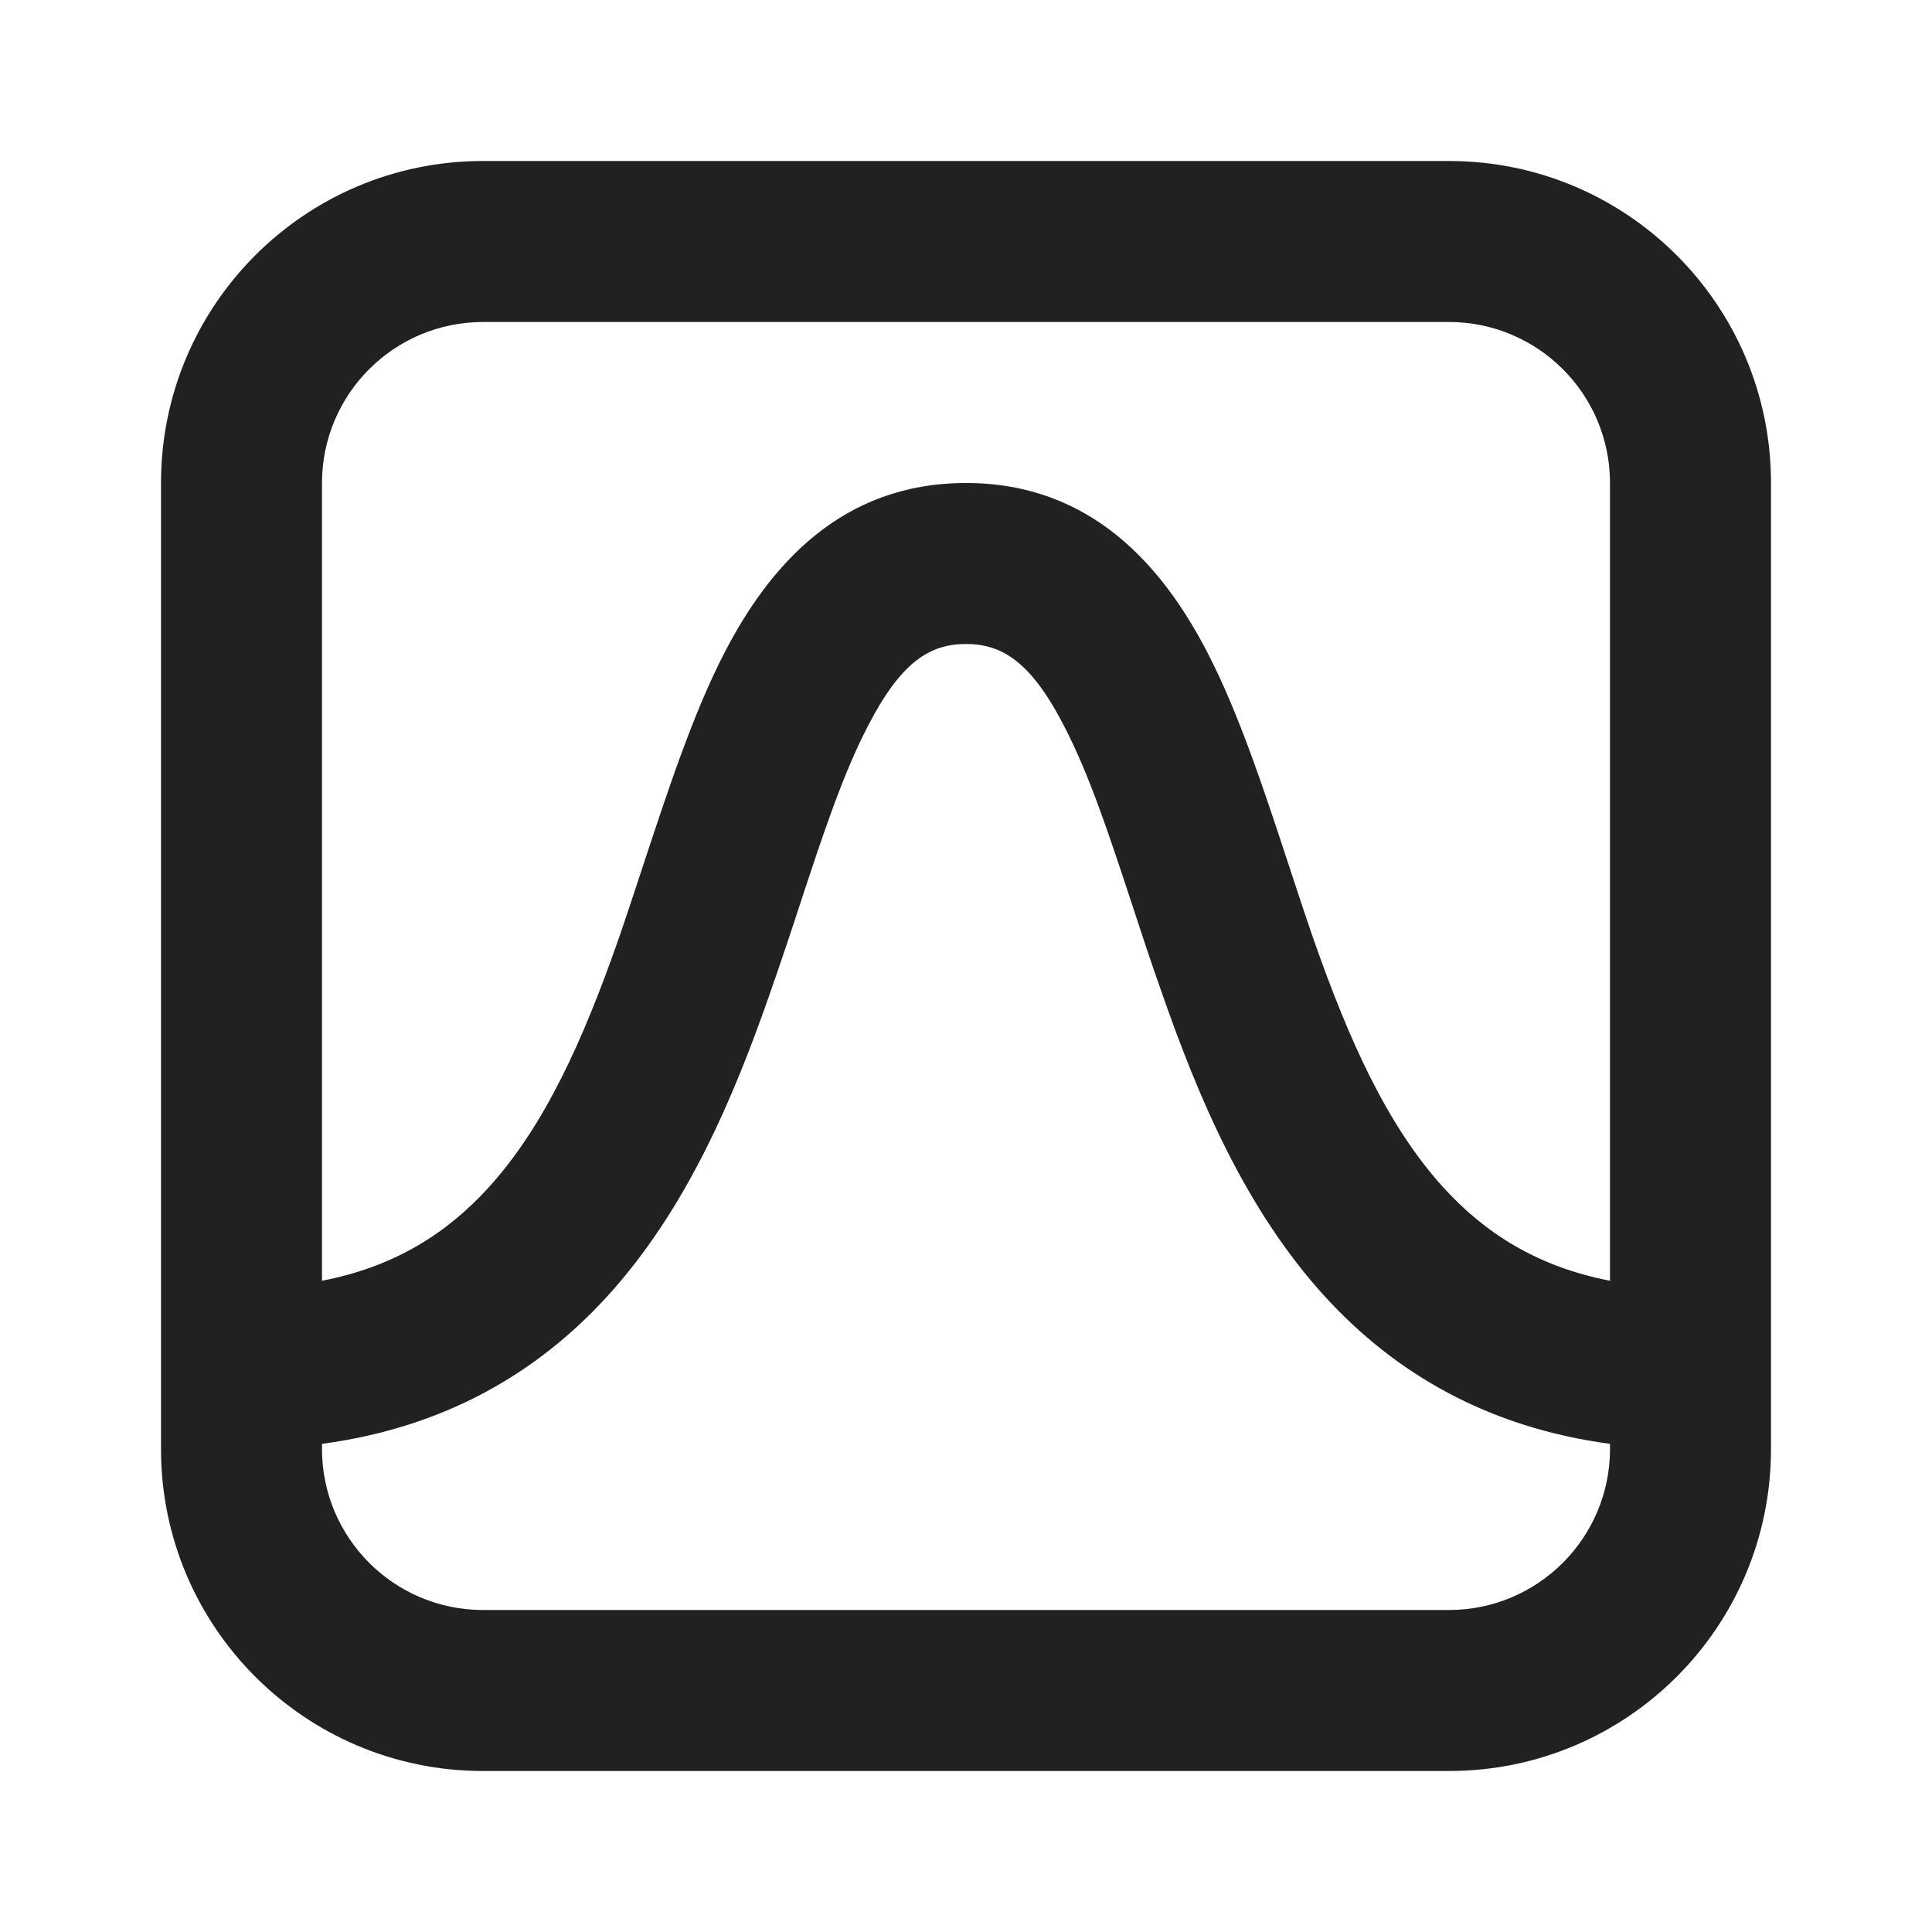 <svg width="12" height="12" viewBox="0 0 12 12" fill="none" xmlns="http://www.w3.org/2000/svg">
<path d="M1 3C1 1.895 1.895 1 3 1H9C10.105 1 11 1.895 11 3V9C11 10.105 10.105 11 9 11H3C1.895 11 1 10.105 1 9V8.506C1 8.504 1 8.502 1 8.5C1 8.498 1 8.496 1 8.494V3ZM2 8.968V9C2 9.552 2.448 10 3 10H9C9.552 10 10 9.552 10 9V8.968C9.24 8.866 8.667 8.53 8.233 8.057C7.73 7.508 7.437 6.799 7.216 6.165C7.145 5.965 7.083 5.776 7.025 5.598C6.885 5.174 6.766 4.812 6.61 4.511C6.404 4.11 6.224 4 6 4C5.776 4 5.596 4.11 5.39 4.511C5.234 4.812 5.115 5.174 4.975 5.598C4.917 5.776 4.854 5.965 4.784 6.165C4.563 6.799 4.27 7.508 3.767 8.057C3.333 8.53 2.76 8.866 2 8.968ZM10 7.955V3C10 2.448 9.552 2 9 2H3C2.448 2 2 2.448 2 3V7.955C2.457 7.867 2.779 7.655 3.03 7.381C3.386 6.992 3.625 6.451 3.841 5.835C3.893 5.685 3.945 5.526 3.998 5.365C4.149 4.909 4.306 4.428 4.501 4.052C4.779 3.515 5.224 3 6 3C6.776 3 7.221 3.515 7.499 4.052C7.694 4.428 7.852 4.909 8.002 5.365C8.055 5.526 8.107 5.685 8.159 5.835C8.375 6.451 8.614 6.992 8.97 7.381C9.221 7.655 9.544 7.867 10 7.955Z" fill="#212121"/>
</svg>
